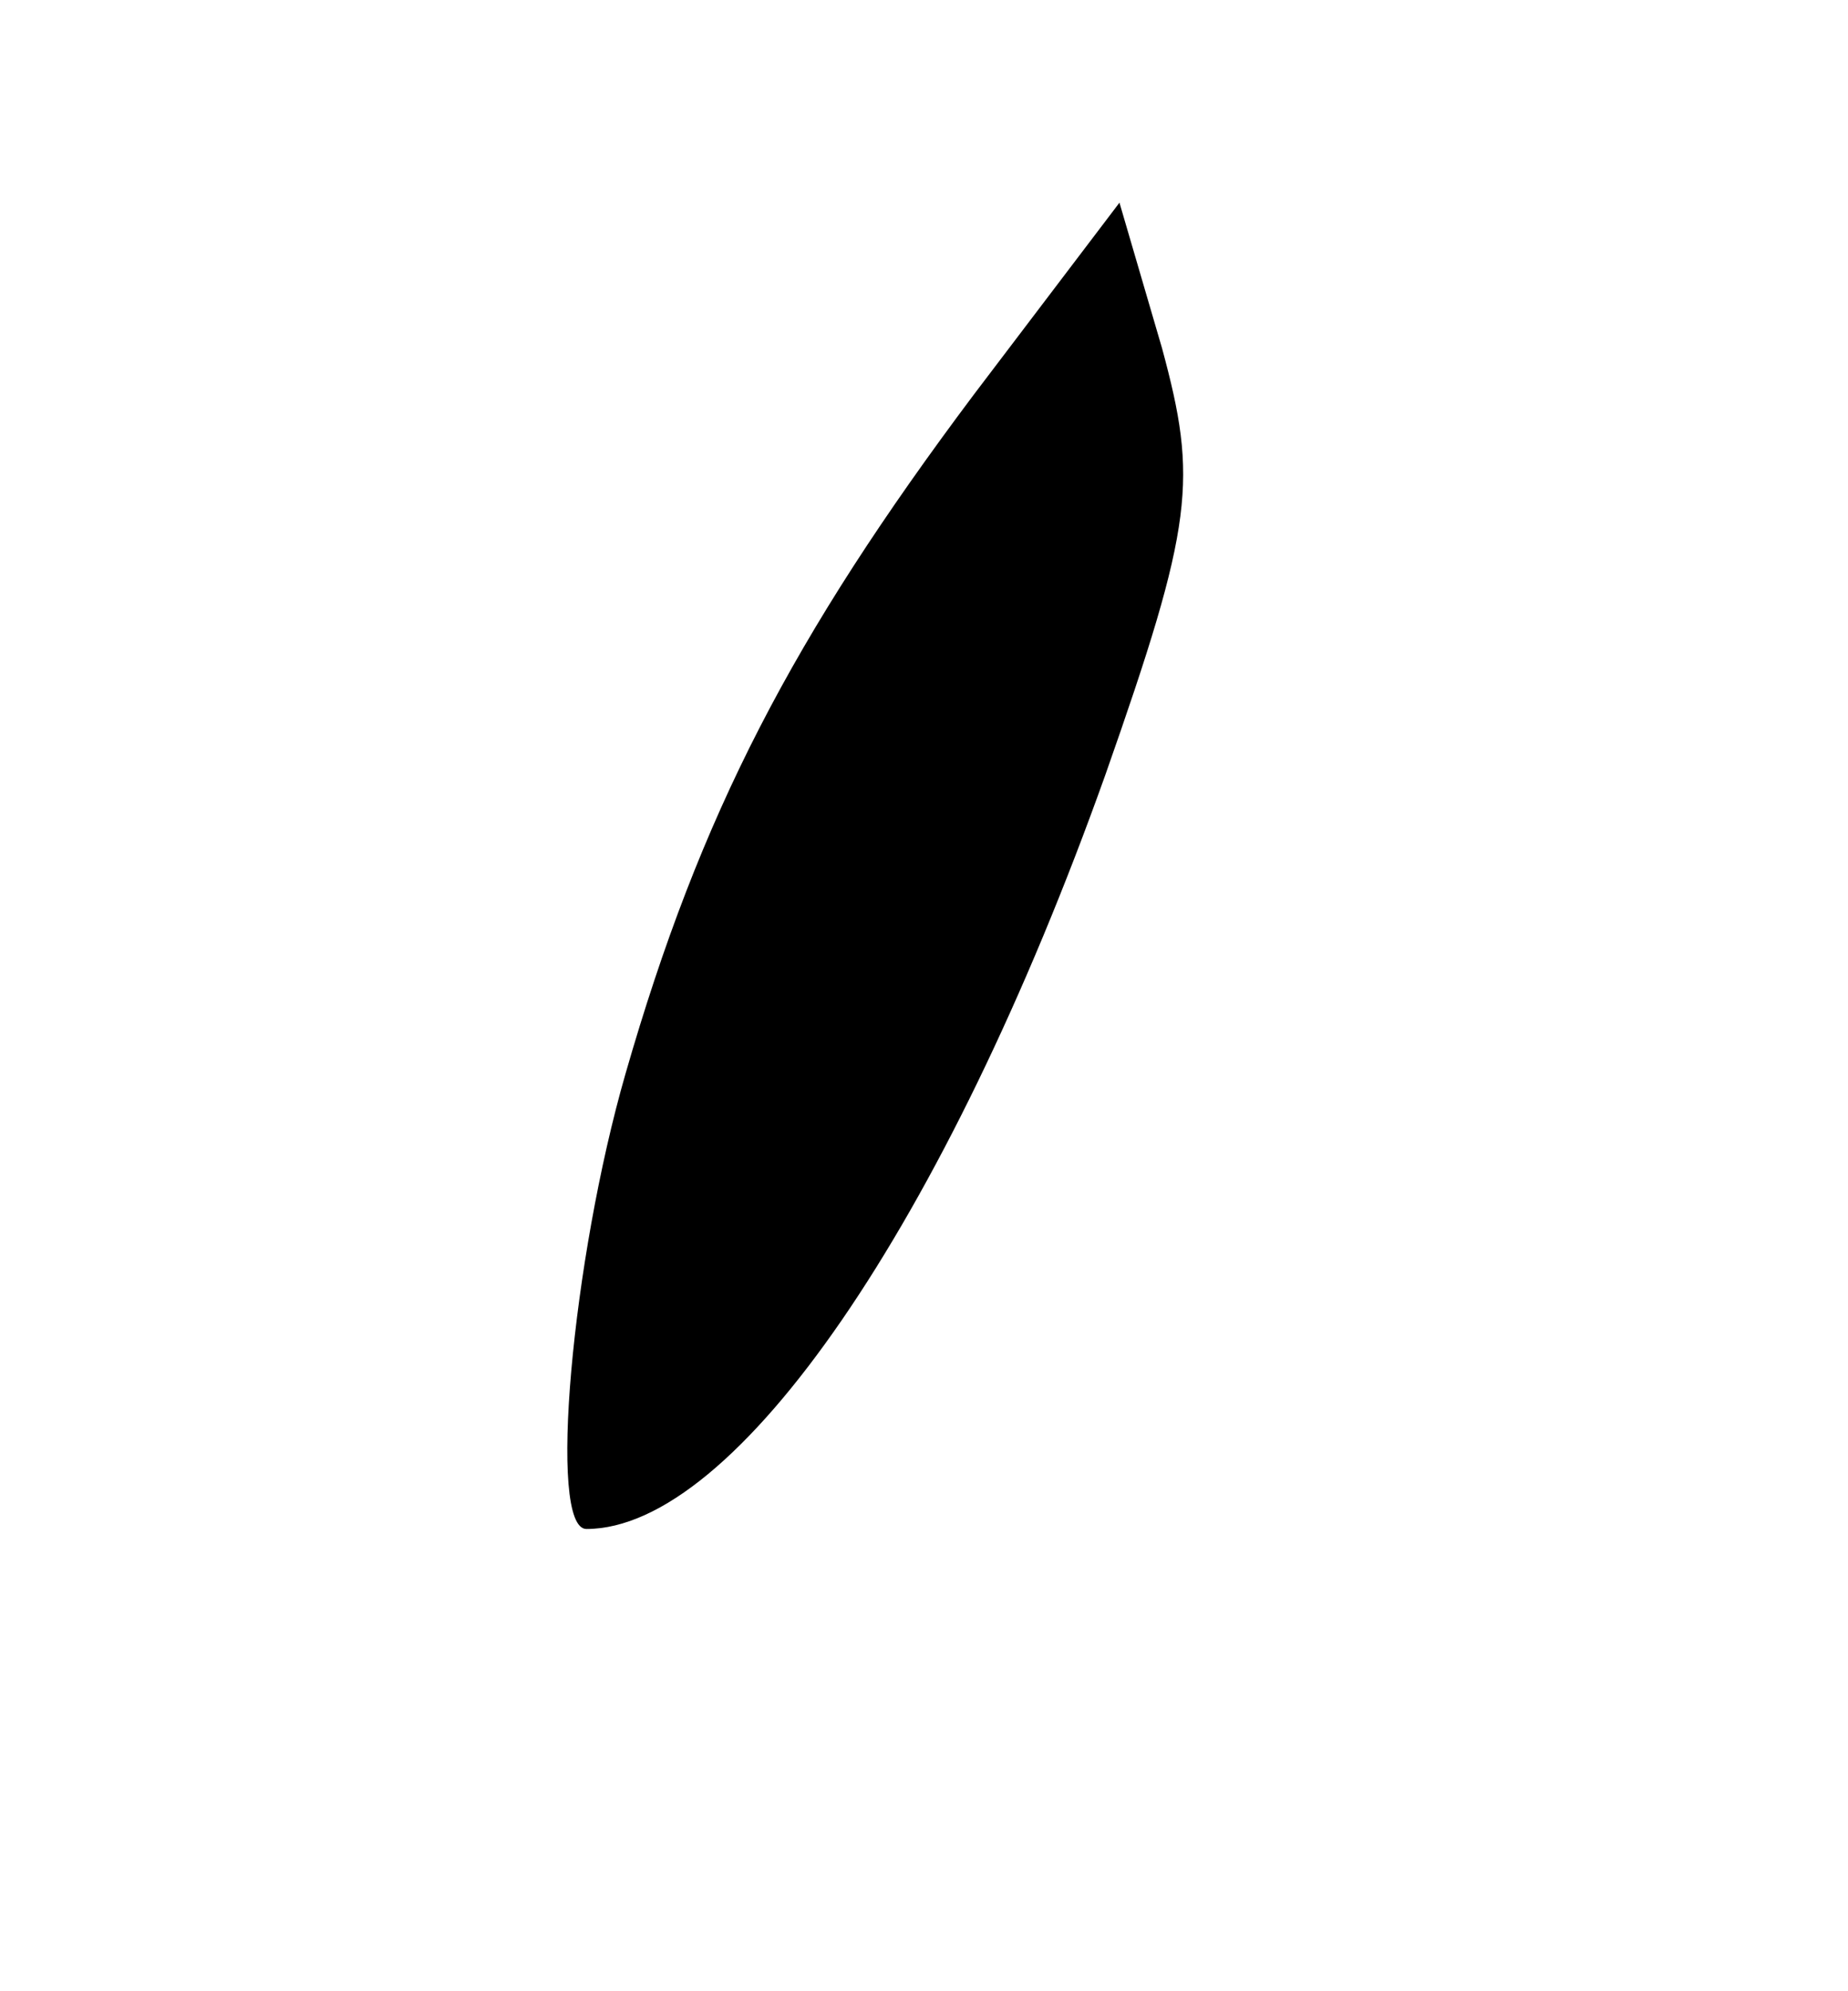 <?xml version="1.0" standalone="no"?>
<!DOCTYPE svg PUBLIC "-//W3C//DTD SVG 20010904//EN"
 "http://www.w3.org/TR/2001/REC-SVG-20010904/DTD/svg10.dtd">
<svg version="1.0" xmlns="http://www.w3.org/2000/svg"
 width="52pt" height="56pt" viewBox="0 0 52 56"
 preserveAspectRatio="xMidYMid meet">

<g transform="translate(0,56) scale(0.1,-0.1)"
fill="#000000" stroke="none">
<path d="M274 449 c-51 -68 -77 -118 -98 -191 -15 -52 -22 -128 -11 -128 42 0
101 86 146 212 25 71 26 83 16 120 l-12 41 -41 -54z"/>
</g>
</svg>
